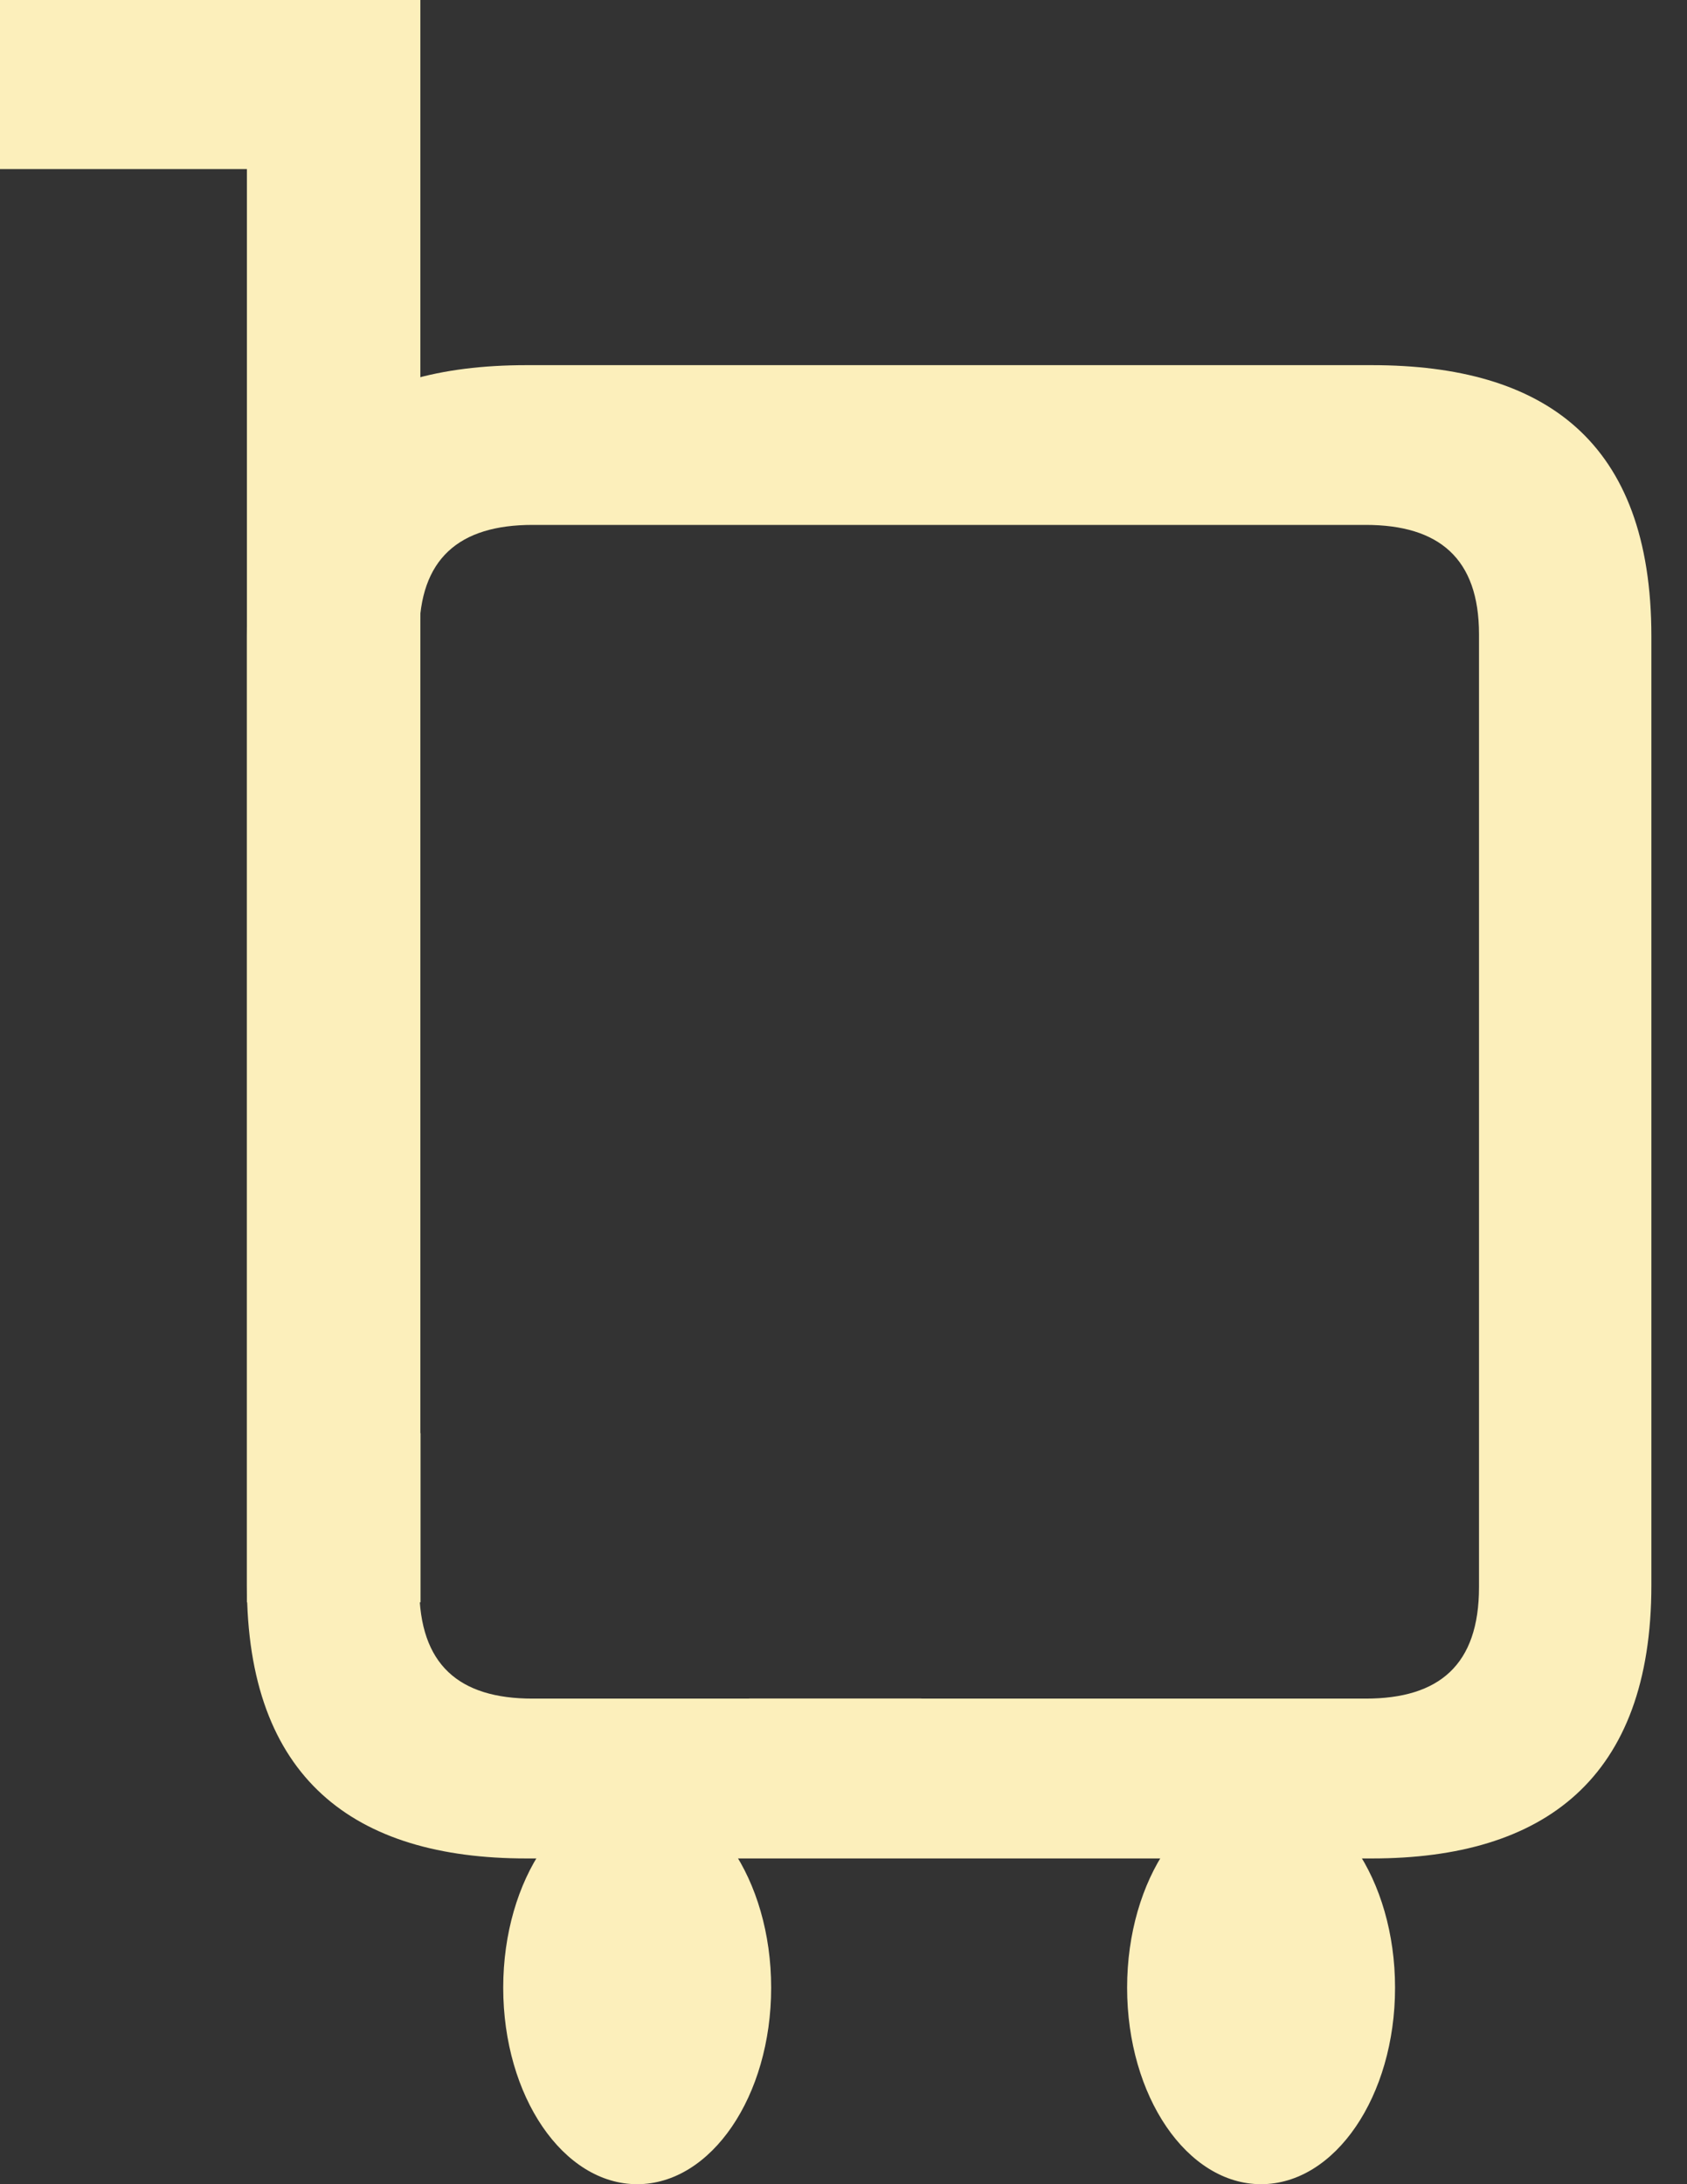 <?xml version="1.0" encoding="UTF-8"?> <svg xmlns="http://www.w3.org/2000/svg" width="17" height="22" viewBox="0 0 17 22" fill="none"><rect x="0" y="0" width="17" height="22" fill="#333333" stroke="none"/><path d="M4.236 4.214H4.238V5.918H4.236V14.435H4.238V16.139H2.488V1.703H0V0H4.236V4.214Z" fill="#FCEFBB"></path><path d="M13.825 3.678C15.561 3.678 16.641 4.44 16.641 6.409V15.966C16.641 17.914 15.561 18.719 13.825 18.719H5.304C3.568 18.719 2.488 17.914 2.488 15.966V6.409C2.488 4.44 3.568 3.678 5.304 3.678H13.825ZM5.367 5.287C4.627 5.287 4.225 5.626 4.225 6.388V15.987C4.225 16.77 4.626 17.109 5.367 17.109H7.549V17.108H9.284V17.109H13.762C14.502 17.109 14.904 16.77 14.904 15.987V6.388C14.904 5.626 14.502 5.287 13.762 5.287H5.367Z" fill="#FCEFBB"></path><ellipse cx="6.421" cy="20.021" rx="1.35" ry="1.979" fill="#FCEFBB"></ellipse><ellipse cx="12.708" cy="20.021" rx="1.35" ry="1.979" fill="#FCEFBB"></ellipse></svg> 